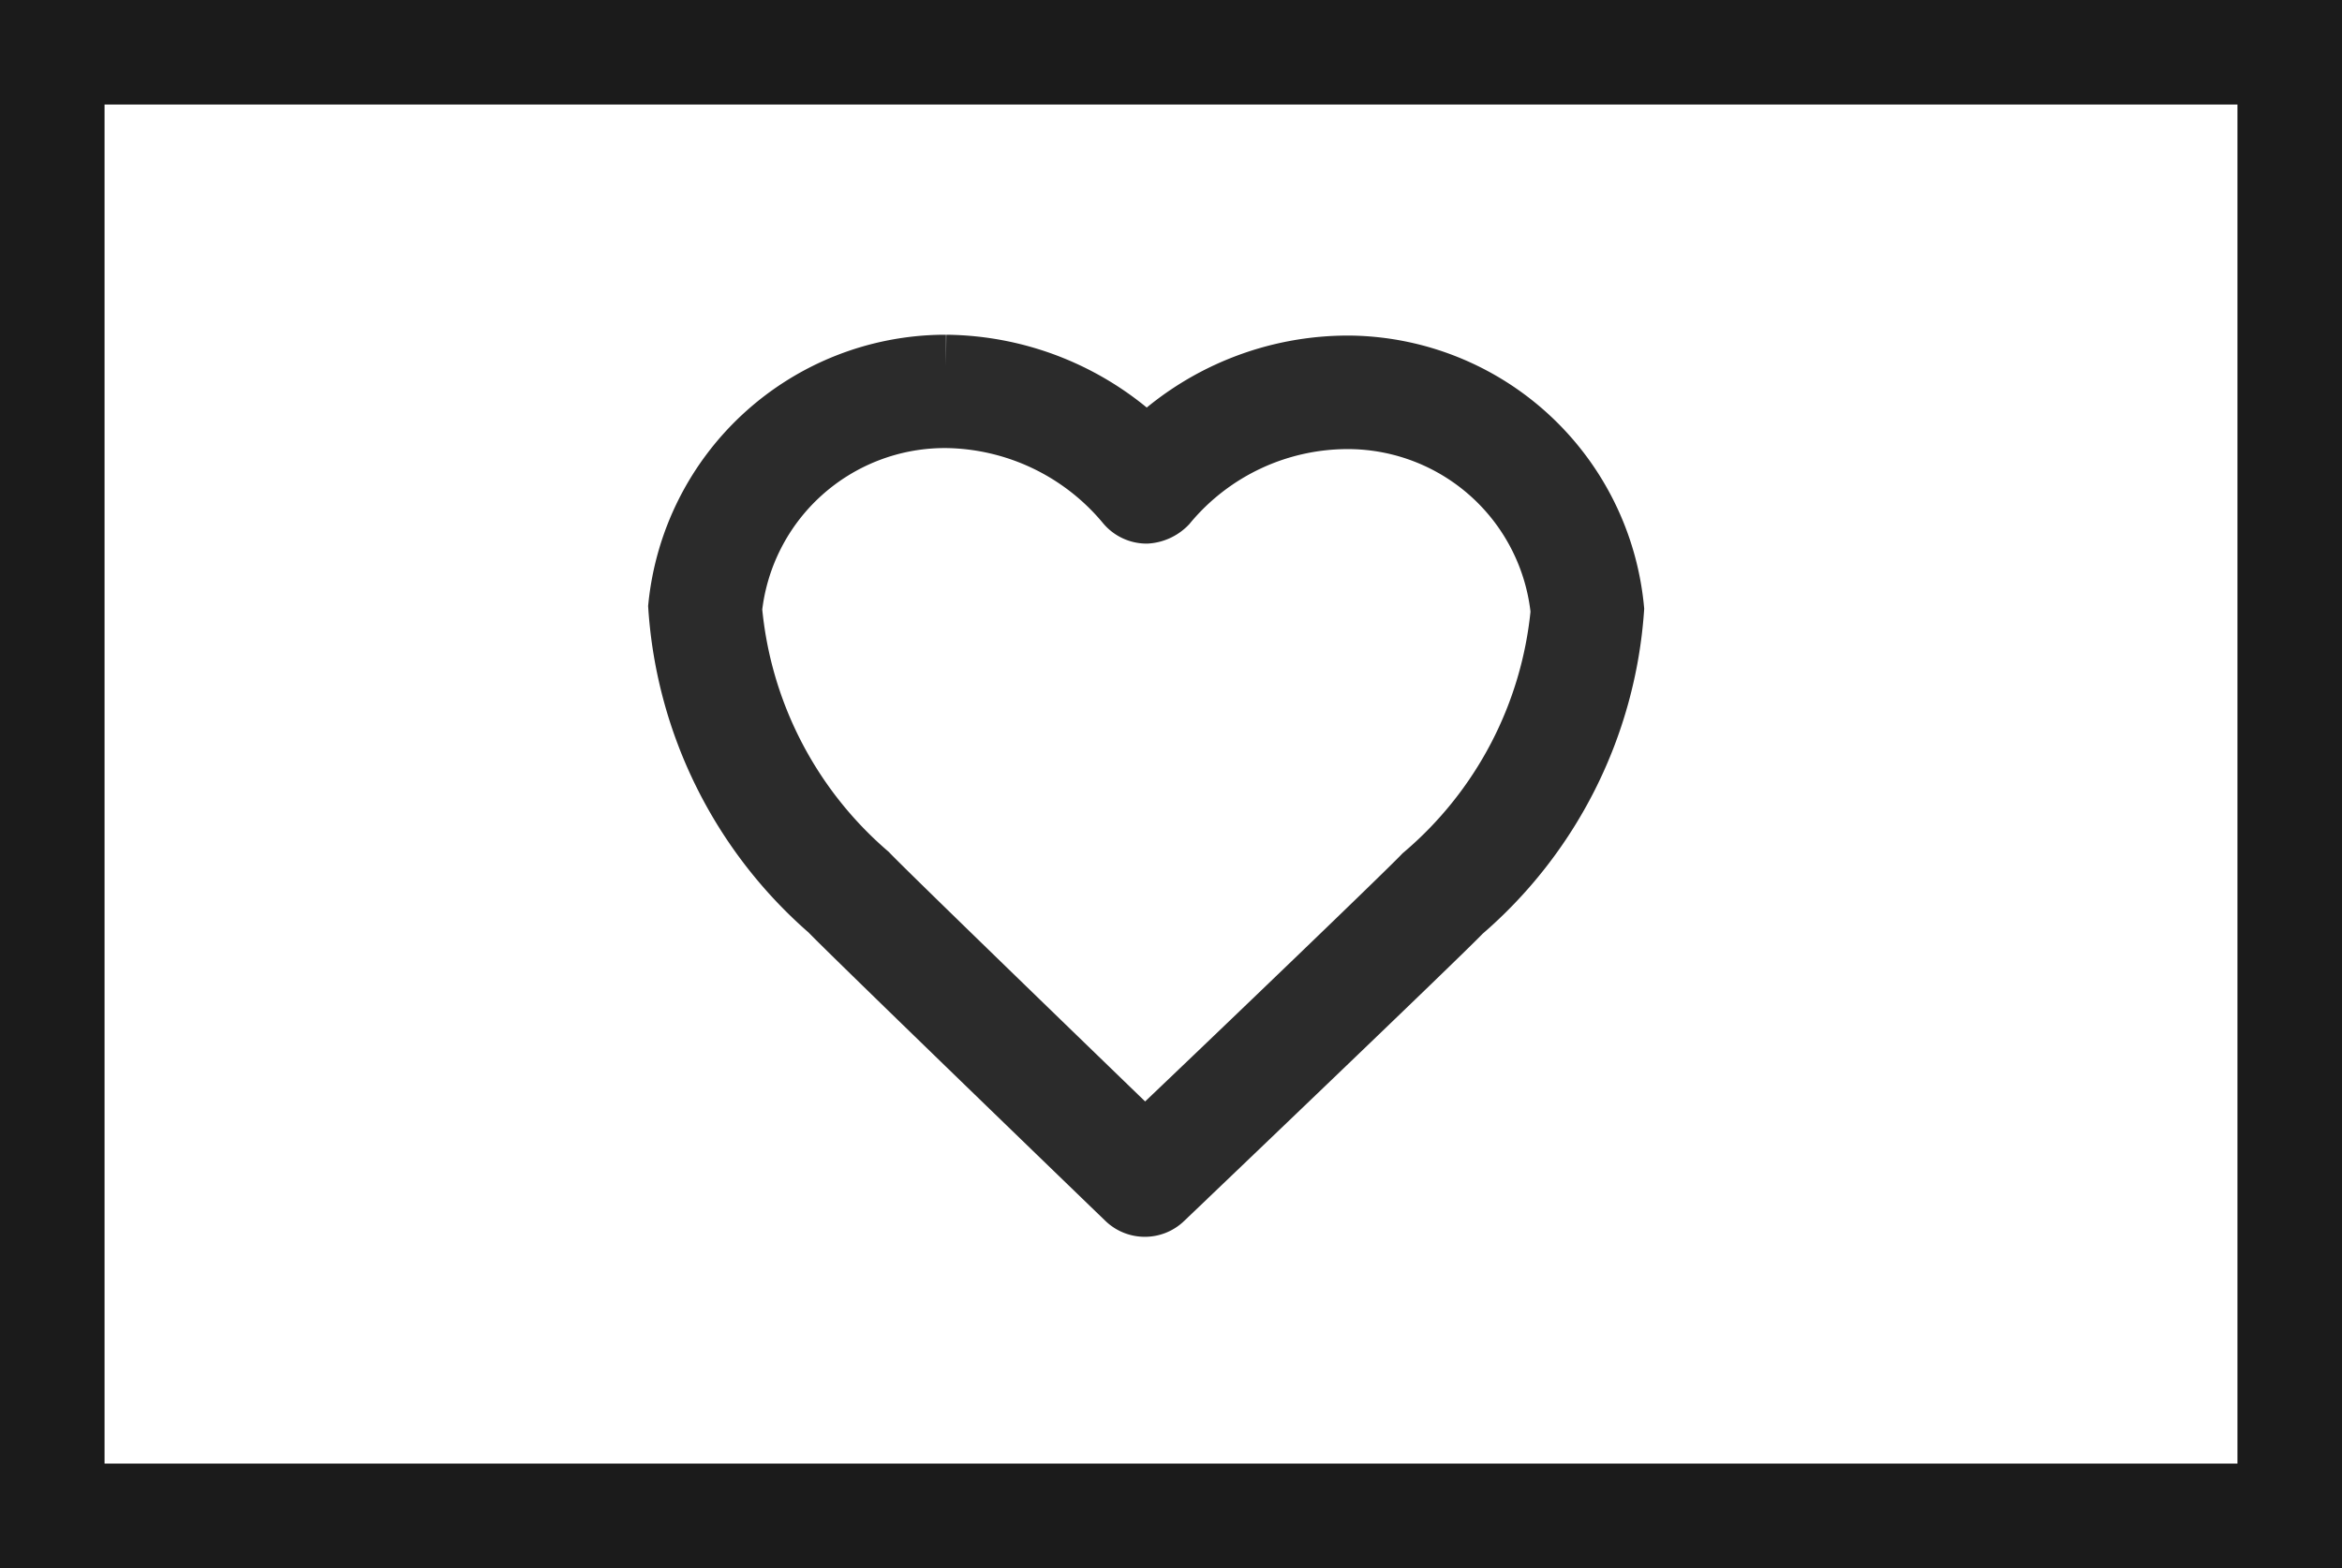 <svg xmlns="http://www.w3.org/2000/svg" width="22.4" height="15" viewBox="0 0 22.4 15">
  <g id="Raggruppa_2558" data-name="Raggruppa 2558" transform="translate(-849 -338)">
    <g id="Rettangolo_809" data-name="Rettangolo 809" transform="translate(849 338)" fill="none" stroke="#1b1b1b" stroke-width="1">
      <rect width="22.4" height="15" rx="0.5" stroke="none"/>
      <rect x="0.5" y="0.5" width="21.4" height="14" fill="none"/>
    </g>
    <g id="Raggruppa_2536" data-name="Raggruppa 2536" transform="translate(855.209 340.973)">
      <g id="Raggruppa_2537" data-name="Raggruppa 2537" transform="translate(0 -0.002)">
        <path id="Tracciato_840" data-name="Tracciato 840" d="M4.45,8.029a.243.243,0,0,1-.169-.068C4.173,7.857,1.643,5.413,1.44,5.2A4.21,4.21,0,0,1,0,2.3,2.558,2.558,0,0,1,2.524,0h.024a2.767,2.767,0,0,1,1.92.8A2.737,2.737,0,0,1,6.419.008,2.559,2.559,0,0,1,8.925,2.324,4.192,4.192,0,0,1,7.474,5.212c-.206.218-2.748,2.646-2.857,2.75a.242.242,0,0,1-.168.067M2.548.484h-.02A2.06,2.06,0,0,0,.489,2.325a3.8,3.8,0,0,0,1.305,2.54c.147.156,1.716,1.675,2.657,2.585.947-.9,2.523-2.415,2.67-2.571h0A3.782,3.782,0,0,0,8.44,2.347,2.06,2.06,0,0,0,6.412.494a2.26,2.26,0,0,0-1.761.818.286.286,0,0,1-.186.086A.243.243,0,0,1,4.28,1.31,2.285,2.285,0,0,0,2.548.484" transform="translate(0.291 0.531)" fill="#2b2b2b" stroke="#2b2b2b" stroke-width="0.6"/>
      </g>
    </g>
  </g>
</svg>
